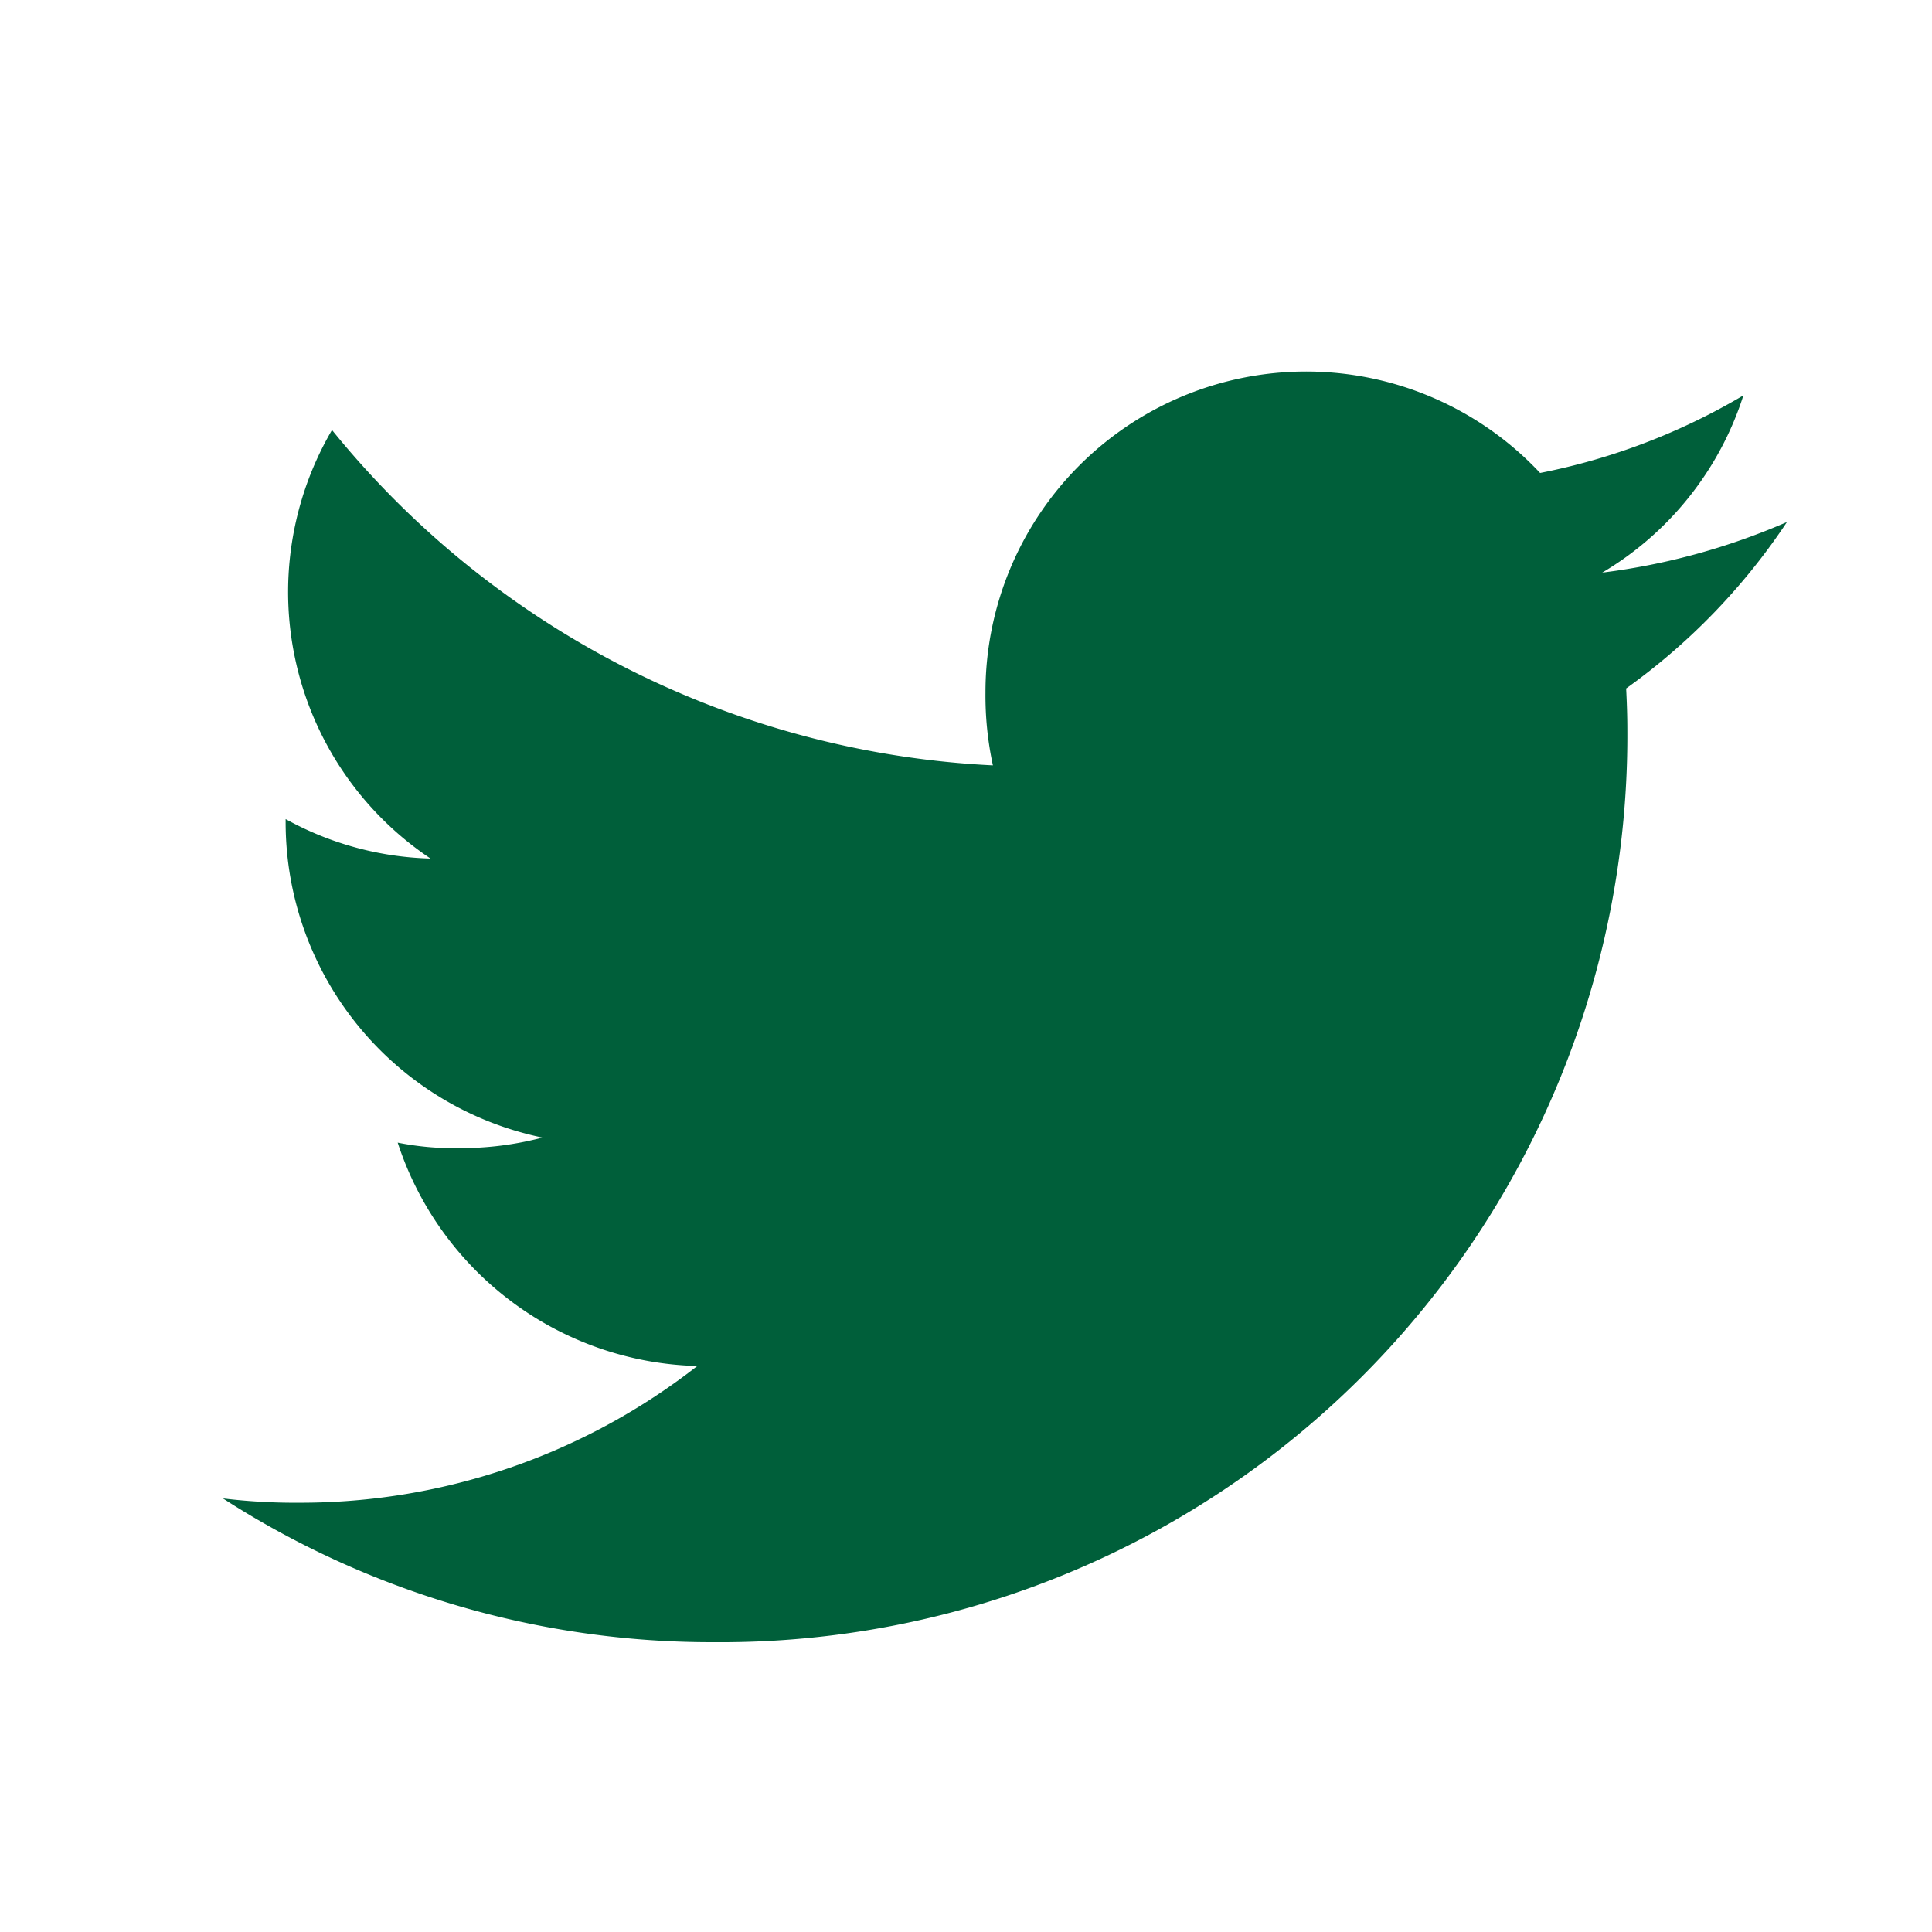 <svg xmlns="http://www.w3.org/2000/svg" xmlns:xlink="http://www.w3.org/1999/xlink" width="26" height="26" viewBox="0 0 26 26">
  <defs>
    <clipPath id="clip-path">
      <rect id="Rectangle_979" data-name="Rectangle 979" width="26" height="26" transform="translate(-1204 -16778)" fill="none" stroke="#707070" stroke-width="1"/>
    </clipPath>
  </defs>
  <g id="Mask_Group_38" data-name="Mask Group 38" transform="translate(1204 16778)" clip-path="url(#clip-path)">
    <g id="twitter" transform="translate(-1201 -16773)">
      <g id="Group_1312" data-name="Group 1312" transform="translate(0 0)">
        <path id="Path_6406" data-name="Path 6406" d="M21.048,50.025a9,9,0,0,1-2.486.681,4.291,4.291,0,0,0,1.9-2.385,8.623,8.623,0,0,1-2.736,1.044,4.315,4.315,0,0,0-7.464,2.951,4.443,4.443,0,0,0,.1.984,12.214,12.214,0,0,1-8.894-4.513,4.316,4.316,0,0,0,1.326,5.767,4.261,4.261,0,0,1-1.95-.531v.047A4.335,4.335,0,0,0,4.3,58.309a4.307,4.307,0,0,1-1.131.142,3.815,3.815,0,0,1-.817-.074,4.356,4.356,0,0,0,4.032,3.006,8.67,8.67,0,0,1-5.35,1.84A8.083,8.083,0,0,1,0,63.165,12.148,12.148,0,0,0,6.62,65.1,12.2,12.2,0,0,0,18.9,52.823c0-.191-.007-.375-.016-.558A8.608,8.608,0,0,0,21.048,50.025Z" transform="translate(0 -48)" fill="#005f3a"/>
      </g>
    </g>
  </g>
</svg>
